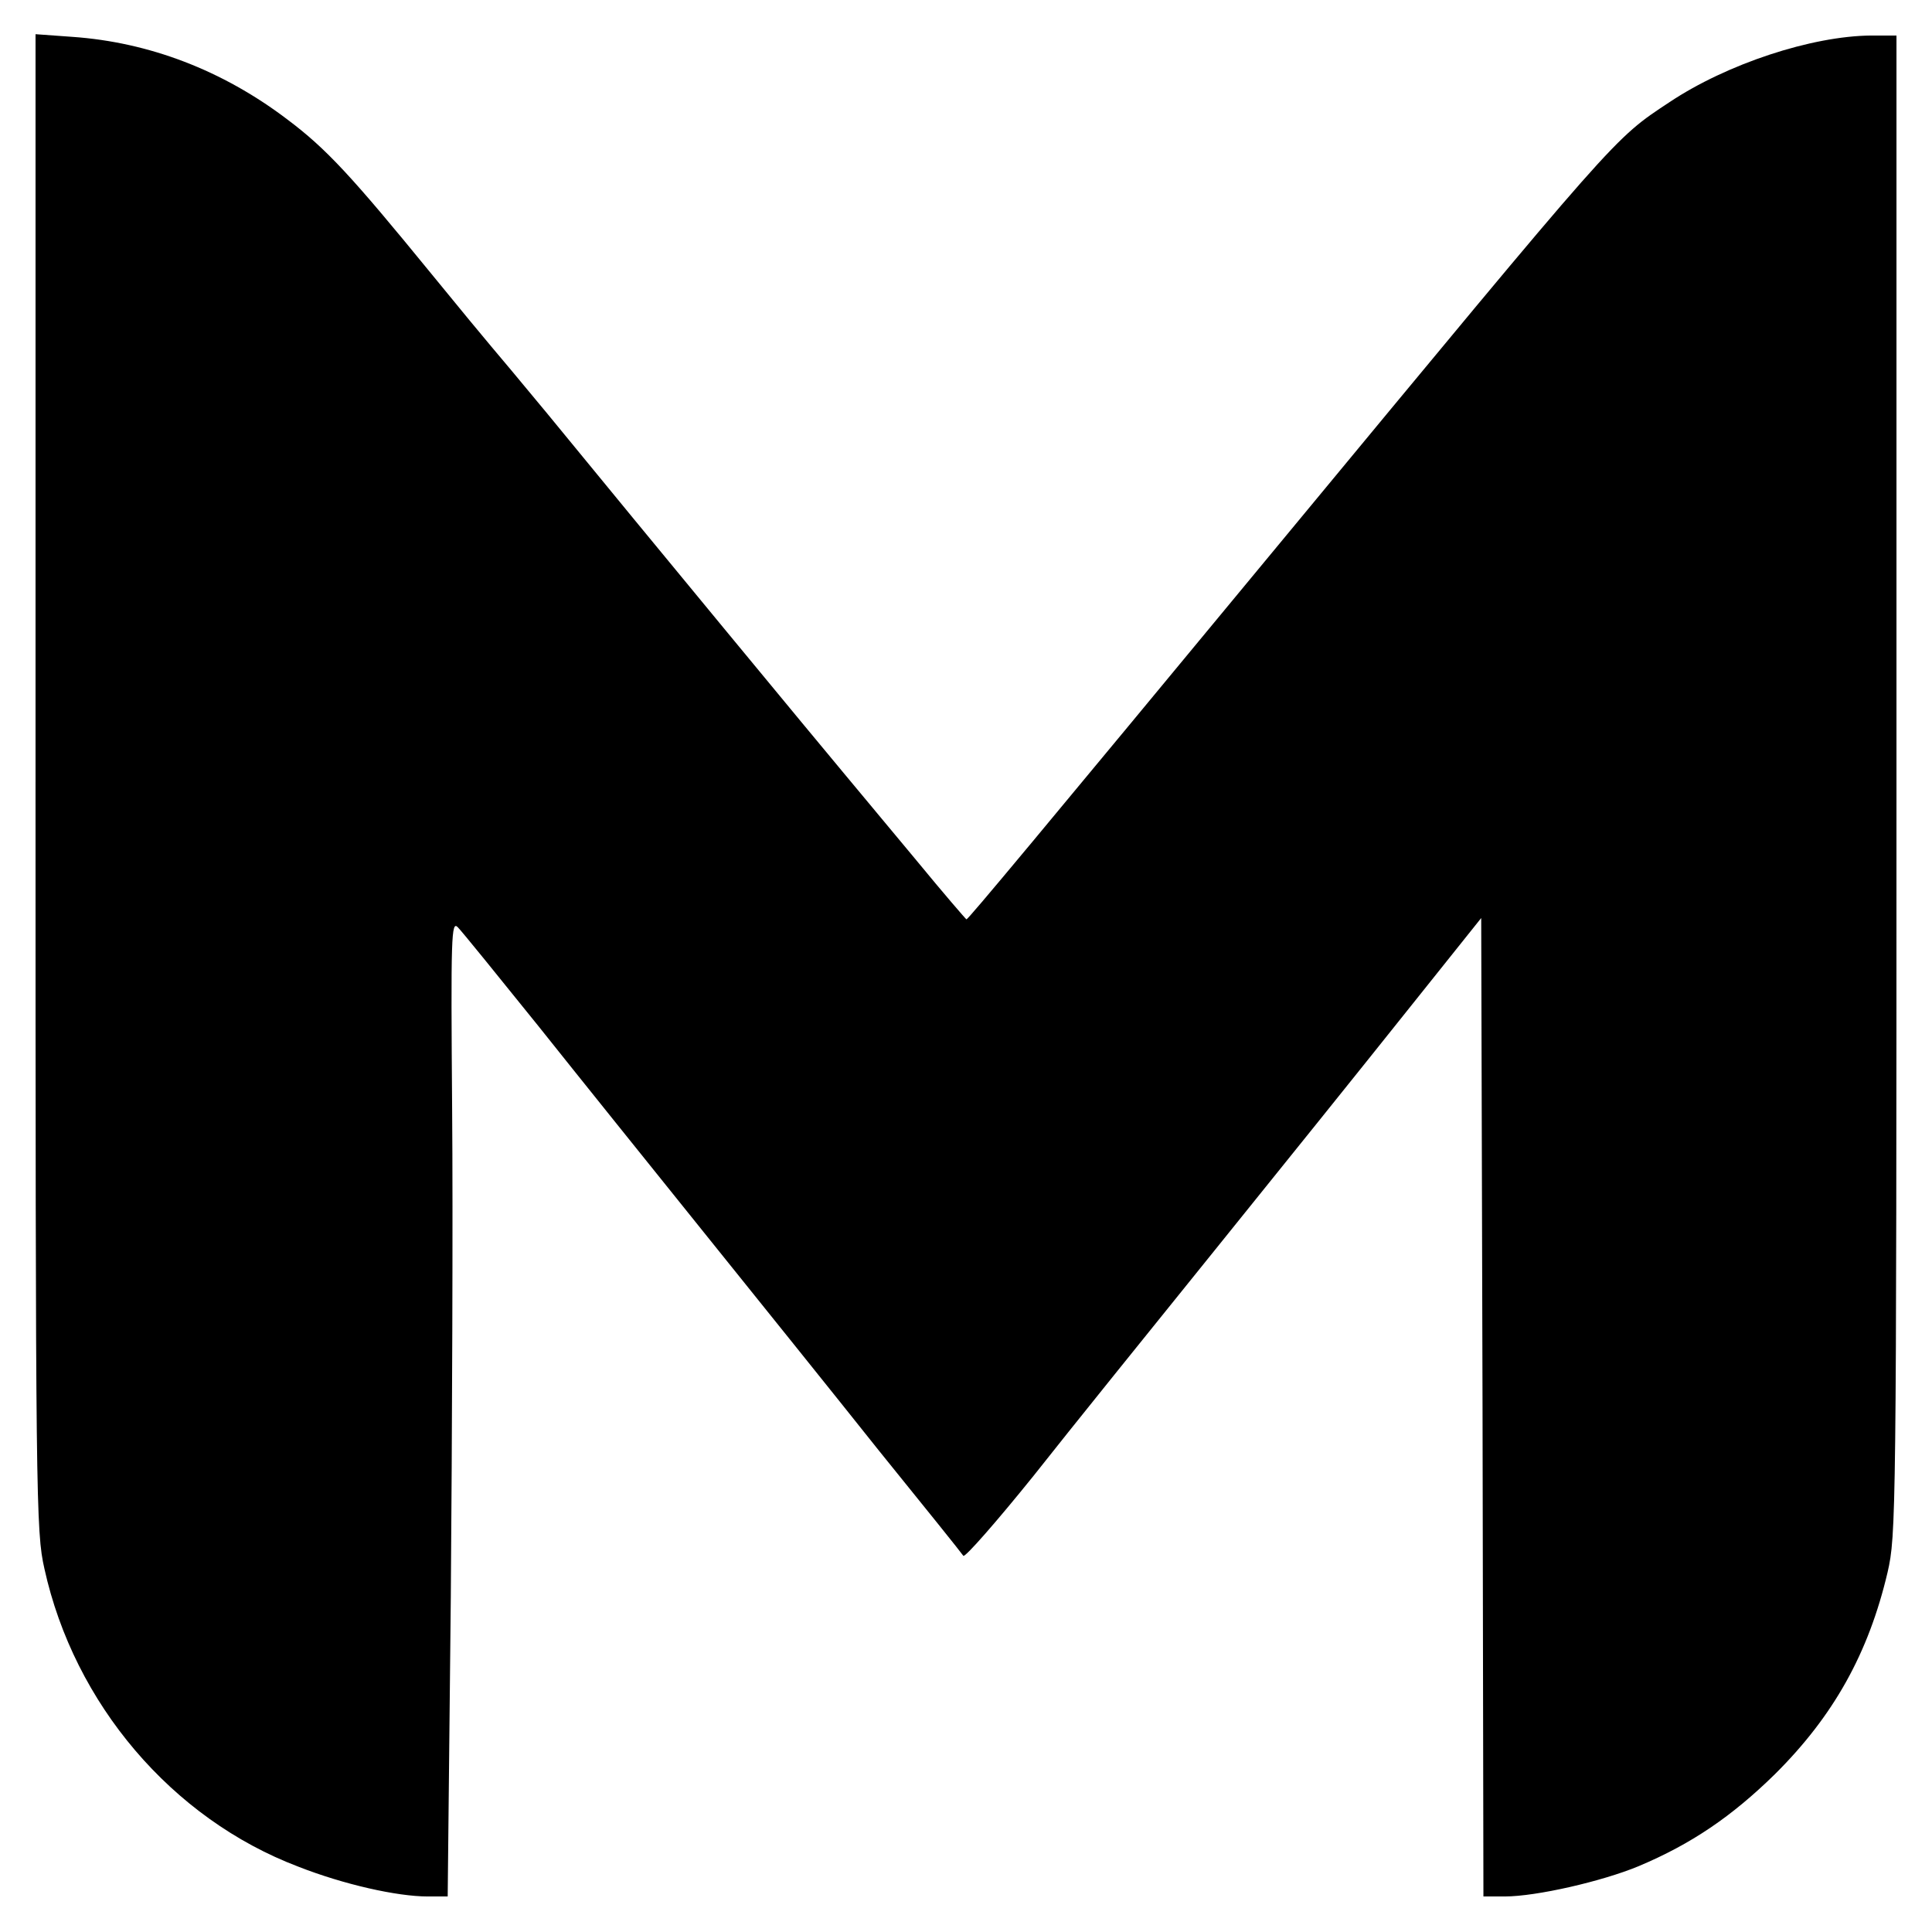 <?xml version="1.0" standalone="no"?>
<!DOCTYPE svg PUBLIC "-//W3C//DTD SVG 20010904//EN"
 "http://www.w3.org/TR/2001/REC-SVG-20010904/DTD/svg10.dtd">
<svg version="1.0" xmlns="http://www.w3.org/2000/svg"
 width="435pt" height="435pt" viewBox="0 0 435 435"
 preserveAspectRatio="xMidYMid meet">
<g transform="translate(0,435) scale(0.1,-0.1)"
fill="#000000" stroke="none">
<path d="M80 2589 c0 -1623 1 -1687 20 -1771 67 -304 287 -563 572 -671 102
-40 222 -67 291 -67 l45 0 7 673 c3 369 5 864 3 1099 -3 392 -2 426 13 410 9
-9 90 -109 181 -222 90 -113 258 -322 373 -465 115 -143 292 -363 393 -490
102 -126 188 -233 191 -238 4 -4 75 77 158 180 82 104 266 332 408 508 142
176 335 416 429 534 l171 214 3 -1102 2 -1101 48 0 c71 0 219 34 301 68 119
50 210 112 307 207 132 131 211 272 254 455 19 83 20 121 20 1773 l0 1687 -57
0 c-134 -1 -325 -64 -454 -150 -127 -84 -111 -67 -879 -995 -546 -660 -700
-845 -704 -845 -1 0 -52 59 -112 132 -60 72 -134 161 -164 197 -52 62 -438
529 -668 810 -57 69 -114 137 -126 151 -12 14 -74 89 -136 165 -178 218 -235
280 -323 346 -146 111 -312 174 -484 186 l-83 6 0 -1684z"/>
</g>
</svg>
